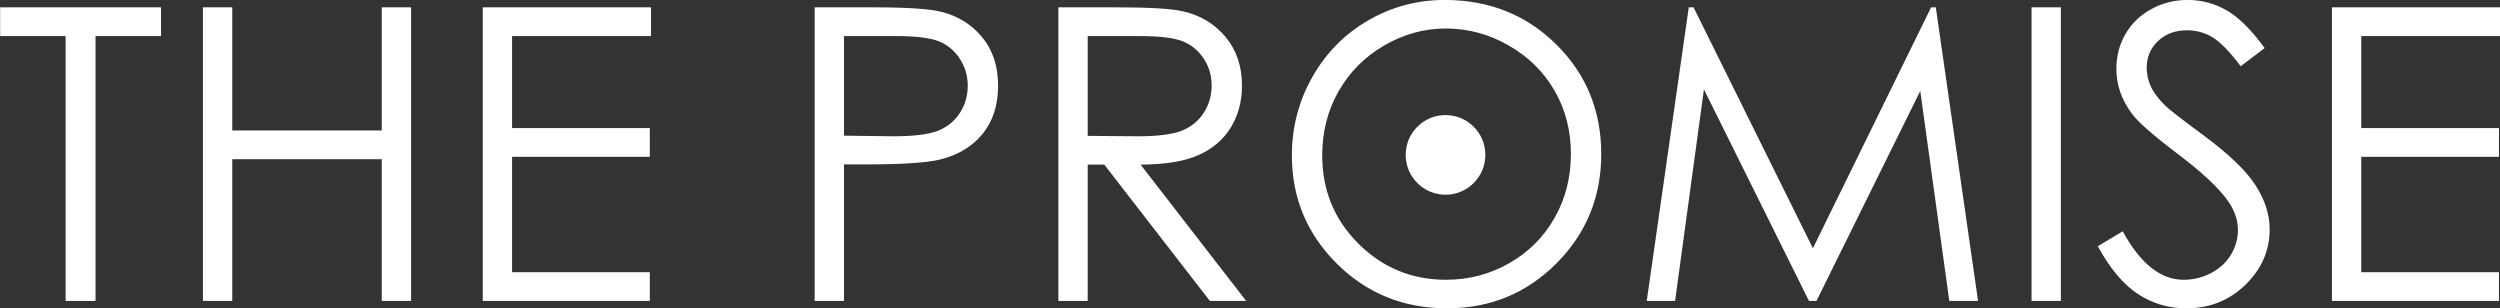 <?xml version="1.0" encoding="UTF-8" standalone="no"?>
<!DOCTYPE svg PUBLIC "-//W3C//DTD SVG 1.1//EN" "http://www.w3.org/Graphics/SVG/1.1/DTD/svg11.dtd">
<svg width="100%" height="100%" viewBox="0 0 3107 383" version="1.1" xmlns="http://www.w3.org/2000/svg" xmlns:xlink="http://www.w3.org/1999/xlink" xml:space="preserve" style="fill-rule:evenodd;clip-rule:evenodd;stroke-linejoin:round;stroke-miterlimit:1.414;">
    <rect x="0" y="0" width="3107" height="383" fill="#333333" stroke="none"/>
    <path d="M1700.36,25.37C1671.07,42.323 1647.95,65.763 1630.99,95.691C1614.03,125.624 1605.55,158.118 1605.55,193.174C1605.55,245.76 1624.16,290.575 1661.39,327.615C1698.62,364.659 1744.29,383.178 1798.4,383.178C1851.85,383.178 1897.14,364.574 1934.29,327.367C1971.44,290.16 1990.02,244.853 1990.02,191.437C1990.02,137.53 1971.4,92.137 1934.17,55.26C1896.94,18.386 1850.69,-0.055 1795.42,-0.055C1761.33,-0.055 1729.65,8.422 1700.36,25.37ZM2657.02,365.442C2675.04,377.263 2695.13,383.178 2717.29,383.178C2746.06,383.178 2770.5,373.423 2790.59,353.908C2810.68,334.398 2820.73,311.411 2820.73,284.951C2820.73,266.596 2814.86,248.325 2803.12,230.133C2791.37,211.944 2769.71,191.189 2738.13,167.873C2711.5,148.196 2695.79,136.042 2691,131.41C2682.23,122.647 2676.2,114.543 2672.89,107.102C2669.58,99.66 2667.93,91.971 2667.93,84.033C2667.93,70.972 2672.6,59.973 2681.94,51.043C2691.28,42.113 2703.32,37.648 2718.03,37.648C2729.45,37.648 2739.99,40.544 2749.66,46.33C2759.34,52.12 2771.03,64.108 2784.76,82.297L2814.53,59.725C2797.82,36.904 2781.99,21.239 2767.02,12.72C2752.06,4.205 2735.98,-0.055 2718.78,-0.055C2702.57,-0.055 2687.56,3.709 2673.76,11.231C2659.95,18.758 2649.24,29.052 2641.64,42.113C2634.03,55.178 2630.23,69.646 2630.23,85.521C2630.23,105.532 2636.68,124.135 2649.57,141.332C2657.02,151.587 2675.95,168.206 2706.38,191.189C2736.64,214.01 2757.47,233.524 2768.89,249.729C2777.15,261.472 2781.29,273.46 2781.29,285.695C2781.29,296.447 2778.47,306.617 2772.85,316.205C2767.23,325.798 2759.04,333.444 2748.3,339.149C2737.55,344.854 2726.05,347.707 2713.82,347.707C2685.21,347.707 2659.99,327.615 2638.16,287.432L2607.16,306.035C2622.37,333.816 2638.99,353.621 2657.02,365.442ZM81.545,44.842L0.186,44.842L0.186,9.123L200.111,9.123L200.111,44.842L118.752,44.842L118.752,374L81.545,374L81.545,44.842ZM288.664,162.168L474.451,162.168L474.451,9.123L510.914,9.123L510.914,374L474.451,374L474.451,197.887L288.664,197.887L288.664,374L252.201,374L252.201,9.123L288.664,9.123L288.664,162.168ZM809.066,9.123L809.066,44.842L636.426,44.842L636.426,159.191L807.578,159.191L807.578,194.91L636.426,194.91L636.426,338.281L807.578,338.281L807.578,374L599.963,374L599.963,9.123L809.066,9.123ZM1085.14,9.123C1126.83,9.124 1154.93,10.946 1169.48,14.58C1190.31,19.708 1207.34,30.25 1220.58,46.206C1233.8,62.166 1240.42,82.215 1240.42,106.357C1240.42,130.666 1233.97,150.719 1221.07,166.509C1208.17,182.302 1190.4,192.926 1167.74,198.383C1151.21,202.351 1120.3,204.335 1074.97,204.336L1048.93,204.336L1048.93,374L1012.47,374L1012.47,9.123L1085.14,9.123ZM1388.01,9.123C1428.54,9.124 1455.98,10.783 1470.36,14.092C1492.02,19.06 1509.63,29.695 1523.19,46.005C1536.75,62.314 1543.53,82.39 1543.53,106.233C1543.53,126.104 1538.86,143.572 1529.52,158.637C1520.17,173.706 1506.82,185.089 1489.46,192.786C1472.1,200.487 1448.12,204.421 1417.53,204.584L1548.74,374L1503.63,374L1372.41,204.584L1351.79,204.584L1351.79,374L1315.33,374L1315.33,9.123L1388.01,9.123ZM2253.07,308.516L2399.98,9.123L2405.82,9.123L2458.33,374L2422.57,374L2386.52,113.055L2257.51,374L2248.19,374L2117.64,111.07L2081.8,374L2046.57,374L2098.81,9.123L2104.74,9.123L2253.07,308.516ZM2524.81,9.123L2561.27,9.123L2561.27,374L2524.81,374L2524.81,9.123ZM2898.12,9.123L3107.22,9.123L3107.22,44.842L2934.58,44.842L2934.58,159.191L3105.73,159.191L3105.73,194.91L2934.58,194.91L2934.58,338.281L3105.73,338.281L3105.73,374L2898.12,374L2898.12,9.123ZM1875.05,56.519C1899.56,70.588 1918.57,89.327 1932.06,112.745C1945.56,136.162 1952.31,162.354 1952.31,191.313C1952.31,220.443 1945.56,246.922 1932.06,270.754C1918.57,294.586 1899.77,313.368 1875.67,327.104C1851.57,340.839 1825.36,347.707 1797.04,347.707C1754.63,347.707 1718.4,332.774 1688.34,302.9C1658.28,273.029 1643.25,236.412 1643.25,193.05C1643.25,163.757 1650.04,137.197 1663.62,113.365C1677.2,89.537 1696.08,70.588 1720.27,56.519C1744.45,42.45 1770.04,35.416 1797.04,35.416C1824.53,35.416 1850.53,42.45 1875.05,56.519ZM1796.5,143C1823.84,143 1846,165.162 1846,192.5C1846,219.838 1823.84,242 1796.5,242C1769.16,242 1747,219.838 1747,192.5C1747,165.162 1769.16,143 1796.5,143ZM1416.14,44.842C1441.15,44.842 1459.04,46.993 1469.81,51.291C1480.57,55.593 1489.27,62.744 1495.89,72.747C1502.52,82.754 1505.83,93.874 1505.83,106.109C1505.83,118.682 1502.56,130.05 1496.02,140.22C1489.47,150.39 1480.36,157.792 1468.68,162.42C1457.01,167.051 1439,169.365 1414.65,169.365L1351.79,168.865L1351.79,44.842L1416.14,44.842ZM1113.42,44.842L1048.93,44.842L1048.93,168.617L1110.69,169.361C1135.66,169.361 1153.93,167.094 1165.51,162.556C1177.08,158.017 1186.18,150.673 1192.8,140.522C1199.41,130.375 1202.72,119.027 1202.72,106.481C1202.72,94.273 1199.41,83.091 1192.8,72.941C1186.18,62.79 1177.45,55.57 1166.63,51.279C1155.8,46.991 1138.07,44.844 1113.42,44.842Z" style="fill:rgb(255,255,255);"/>
</svg>
